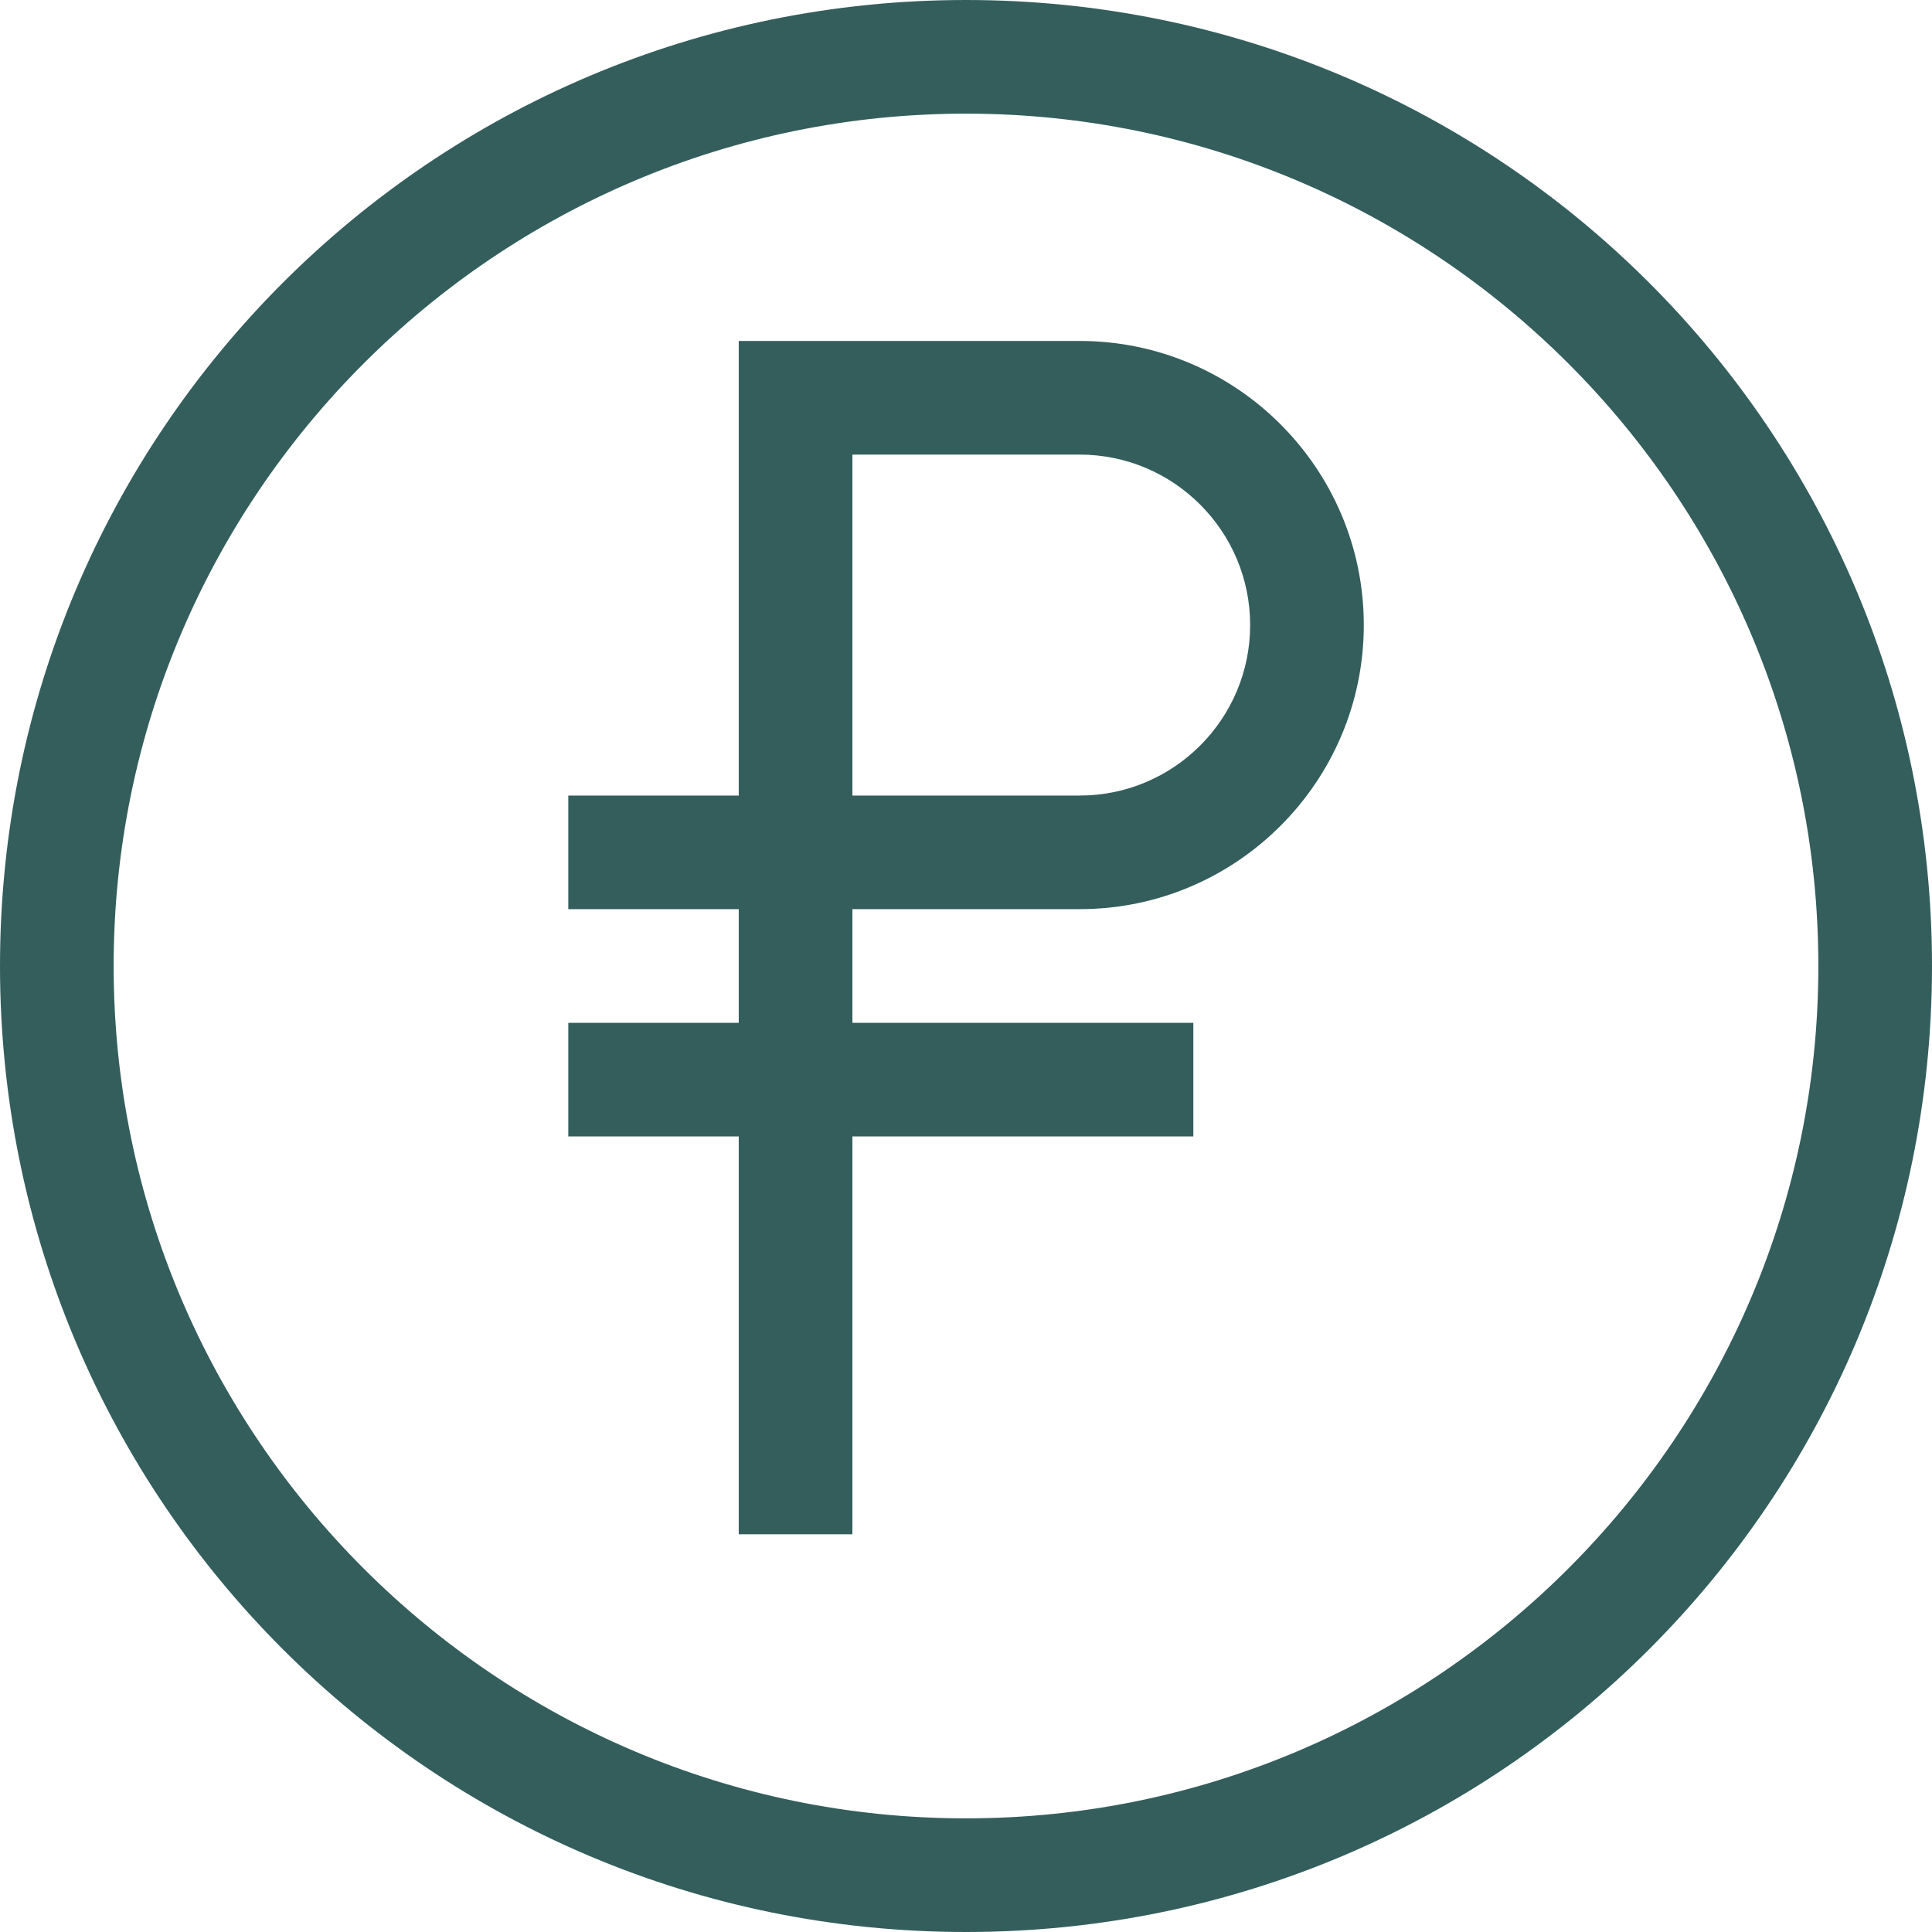 <?xml version="1.0" encoding="UTF-8"?> <svg xmlns="http://www.w3.org/2000/svg" width="40" height="40" viewBox="0 0 40 40" fill="none"><g clip-path="url(#clip0_4133_22652)"><path d="M20 0C8.947 0 0 8.945 0 20C0 31.053 8.945 40 20 40C31.053 40 40 31.055 40 20C40 8.947 31.055 0 20 0ZM20 37.647C10.269 37.647 2.353 29.731 2.353 20C2.353 10.269 10.269 2.353 20 2.353C29.731 2.353 37.647 10.269 37.647 20C37.647 29.731 29.731 37.647 20 37.647Z" fill="#345E5C"></path><path d="M22.354 7.059H15.295V16.471H11.766V18.823H15.295V21.177H11.766V23.529H15.295V31.765H17.648V23.529H24.707V21.177H17.648V18.823H22.354C25.597 18.823 28.236 16.185 28.236 12.941C28.236 9.698 25.597 7.059 22.354 7.059ZM22.354 16.471H17.648V9.412H22.354C24.3 9.412 25.883 10.995 25.883 12.941C25.883 14.887 24.3 16.471 22.354 16.471Z" fill="#345E5C"></path></g><defs><clipPath id="clip0_4133_22652"><rect width="40" height="40" fill="white"></rect></clipPath></defs></svg> 